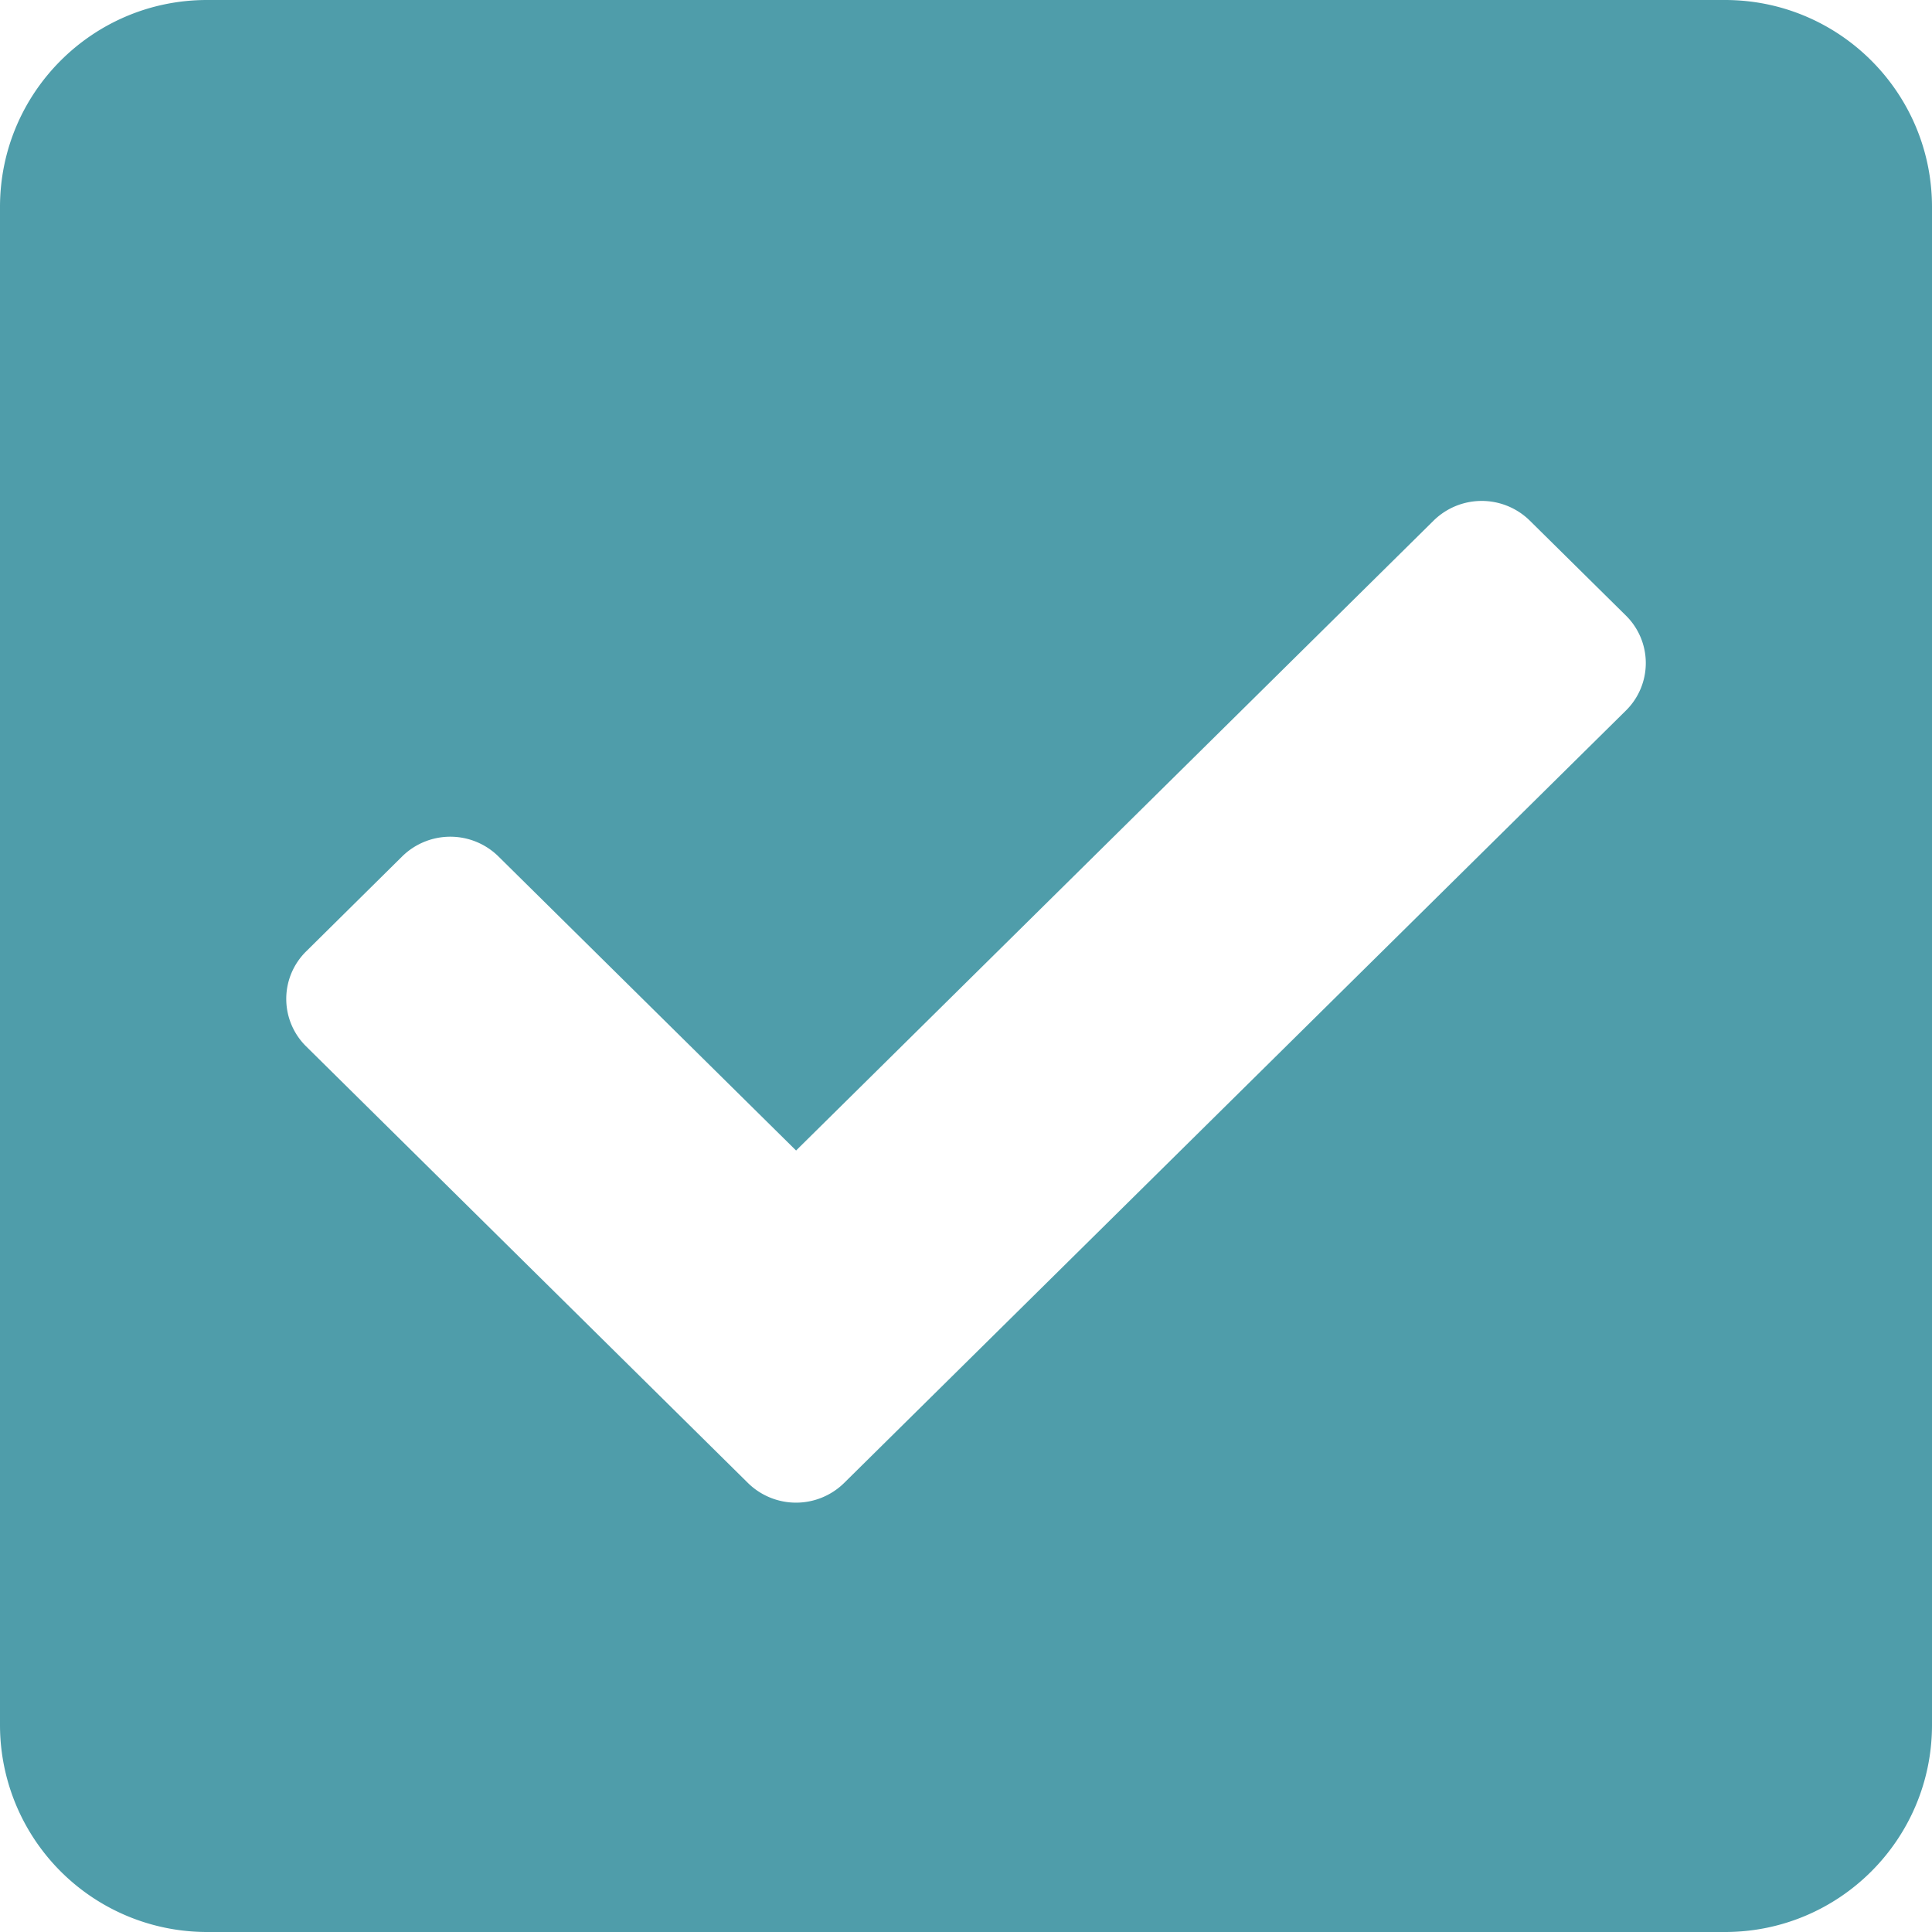 <svg width="20" height="20" xmlns="http://www.w3.org/2000/svg">
    <path d="M17.857 20H2.143A2.143 2.143 0 0 1 0 17.857V2.143C0 .959.96 0 2.143 0h15.714C19.041 0 20 .96 20 2.143v15.714C20 19.041 19.04 20 17.857 20zm-9.119-4.648 8.093-7.996a.69.69 0 0 0 0-.984l-.995-.983a.71.71 0 0 0-.995 0l-6.6 6.521-3.082-3.045a.71.71 0 0 0-.995 0l-.995.984a.69.69 0 0 0 0 .983l4.574 4.52a.71.71 0 0 0 .995 0z" fill="#4F9DAA" fill-rule="nonzero"/>
</svg>
